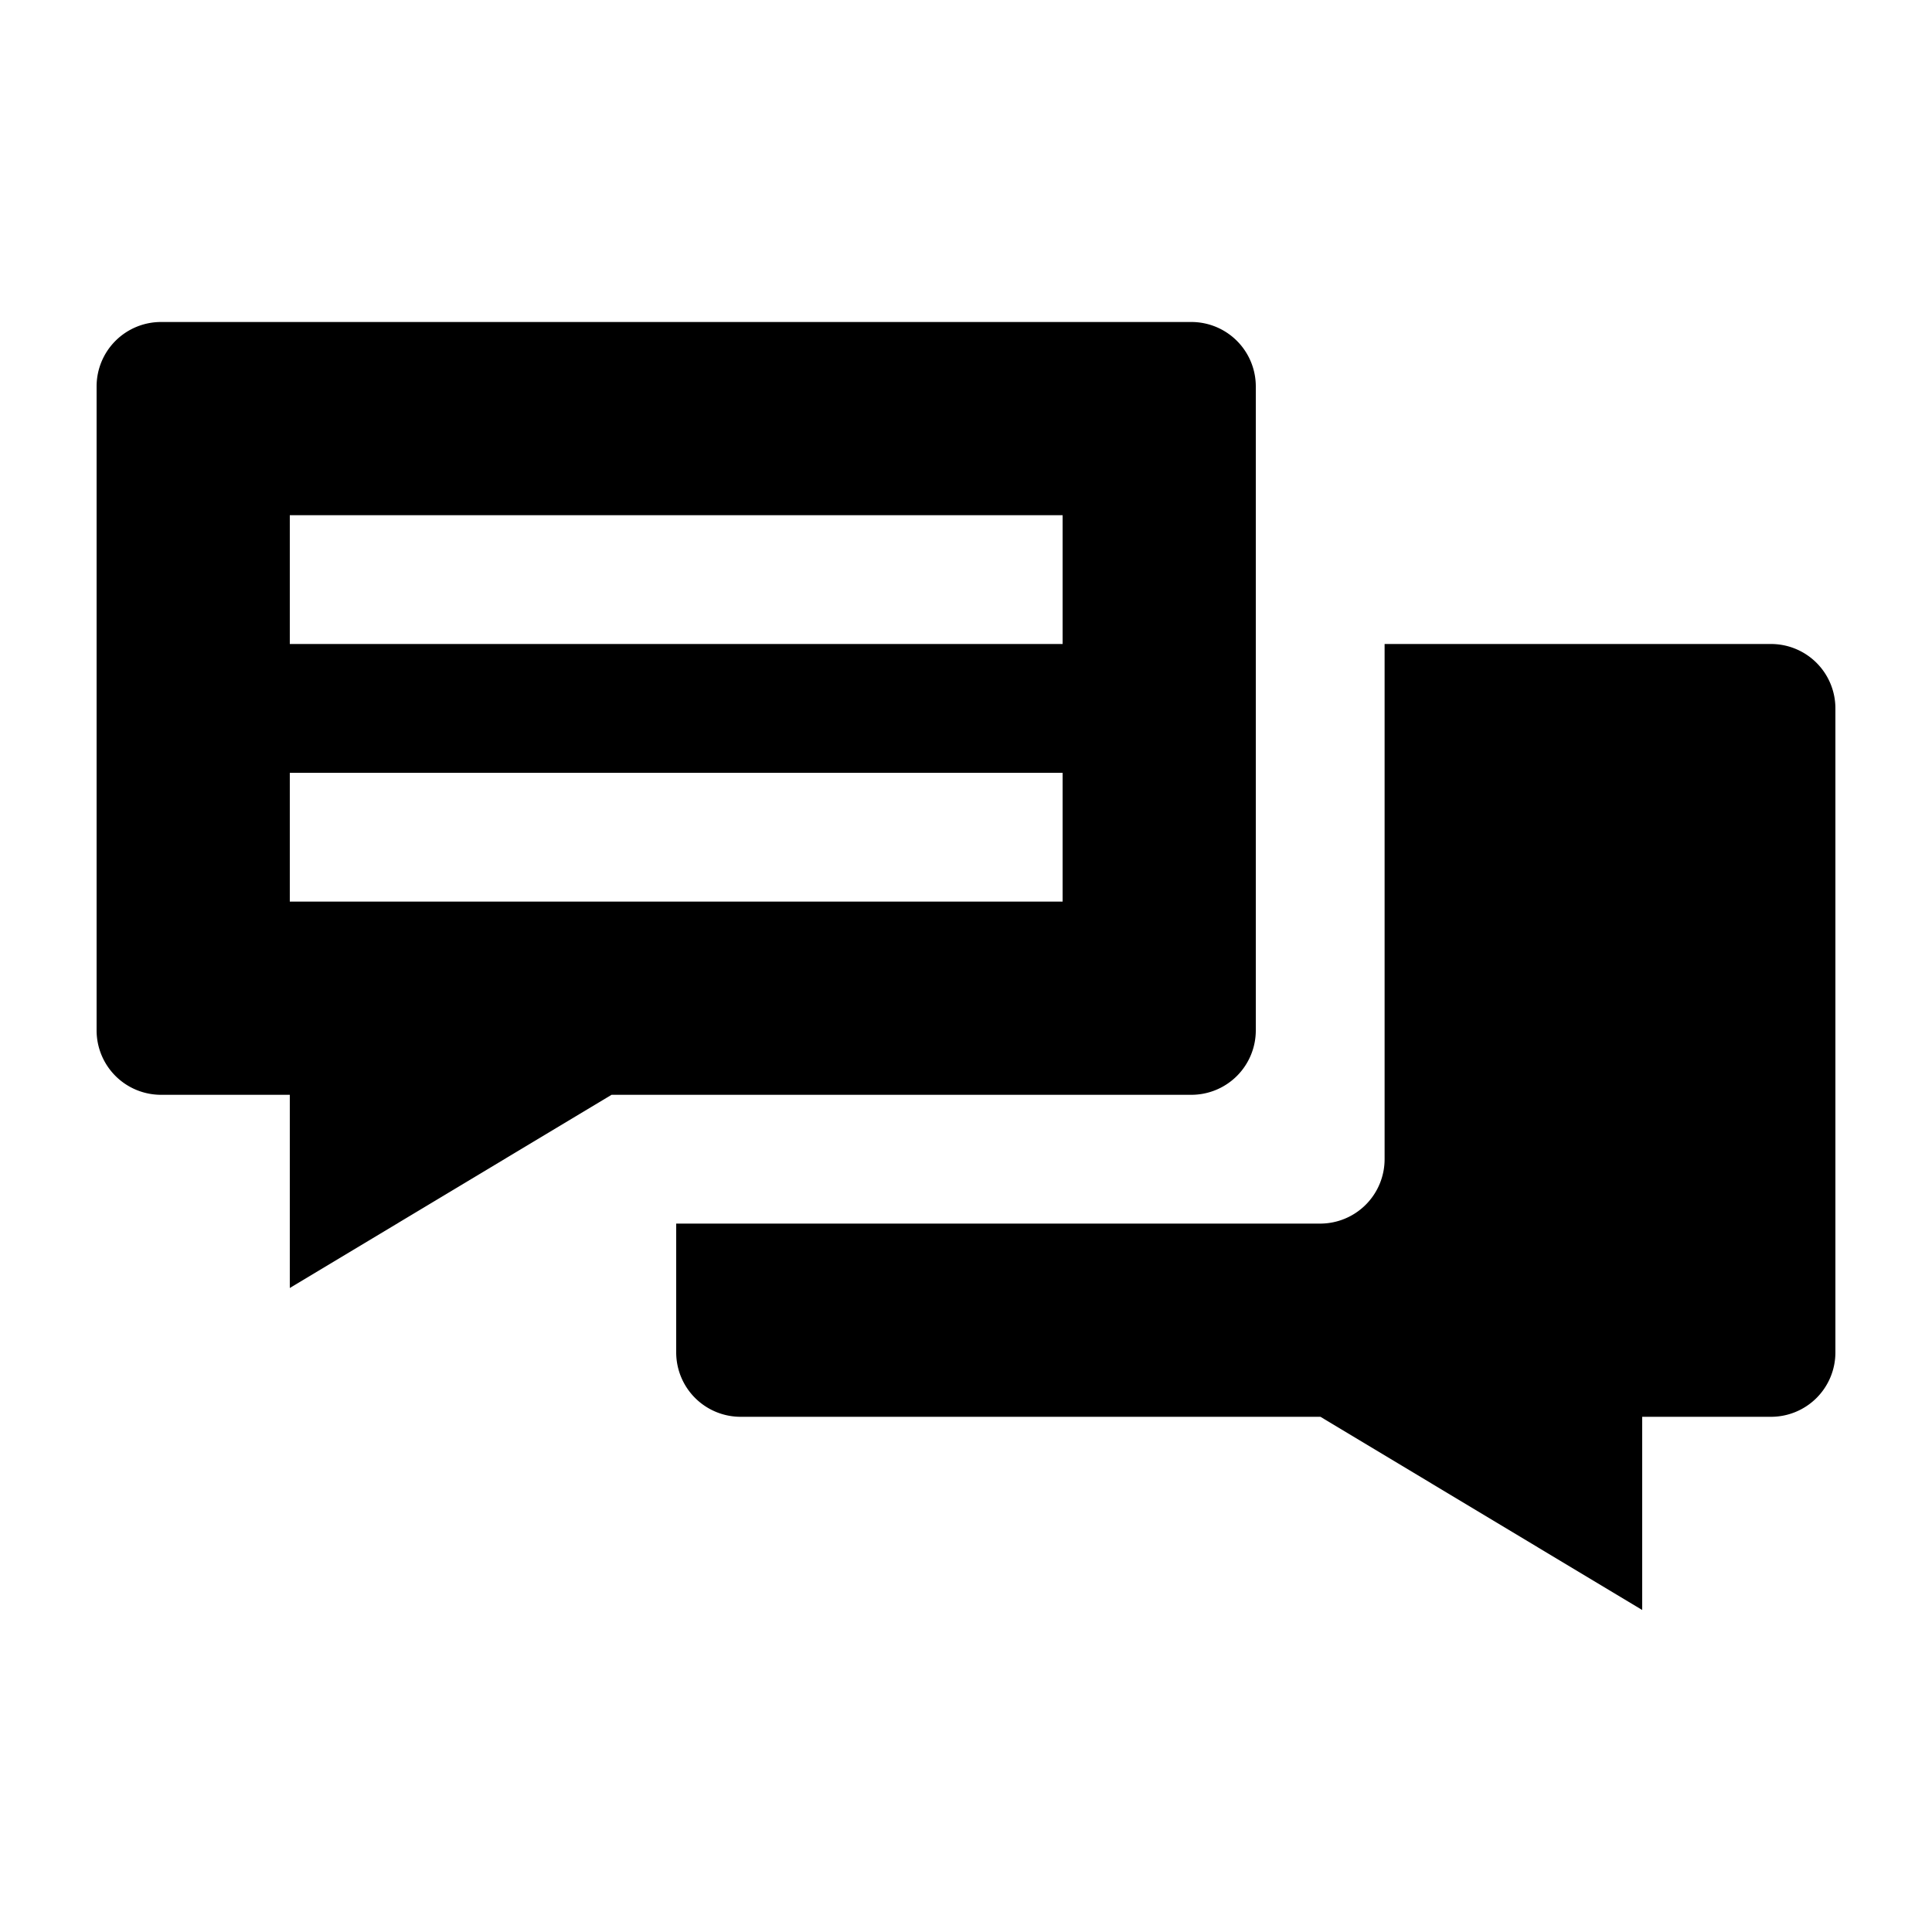 <svg id="dp_systemicons" xmlns="http://www.w3.org/2000/svg" viewBox="0 0 60 60"><path d="M55,20H43V36a2.001,2.001,0,0,1-2,2H21v4a2.001,2.001,0,0,0,2,2H41.008L51,50V44h4a1.999,1.999,0,0,0,2-2V22A1.999,1.999,0,0,0,55,20Z"/><path d="M37,10H5a2,2,0,0,0-2,2V32a2,2,0,0,0,2,2H9v6l9.992-6H37a2.001,2.001,0,0,0,2-2V12A2.001,2.001,0,0,0,37,10ZM33,28H9V24H33Zm0-8H9V16H33Z"/></svg>